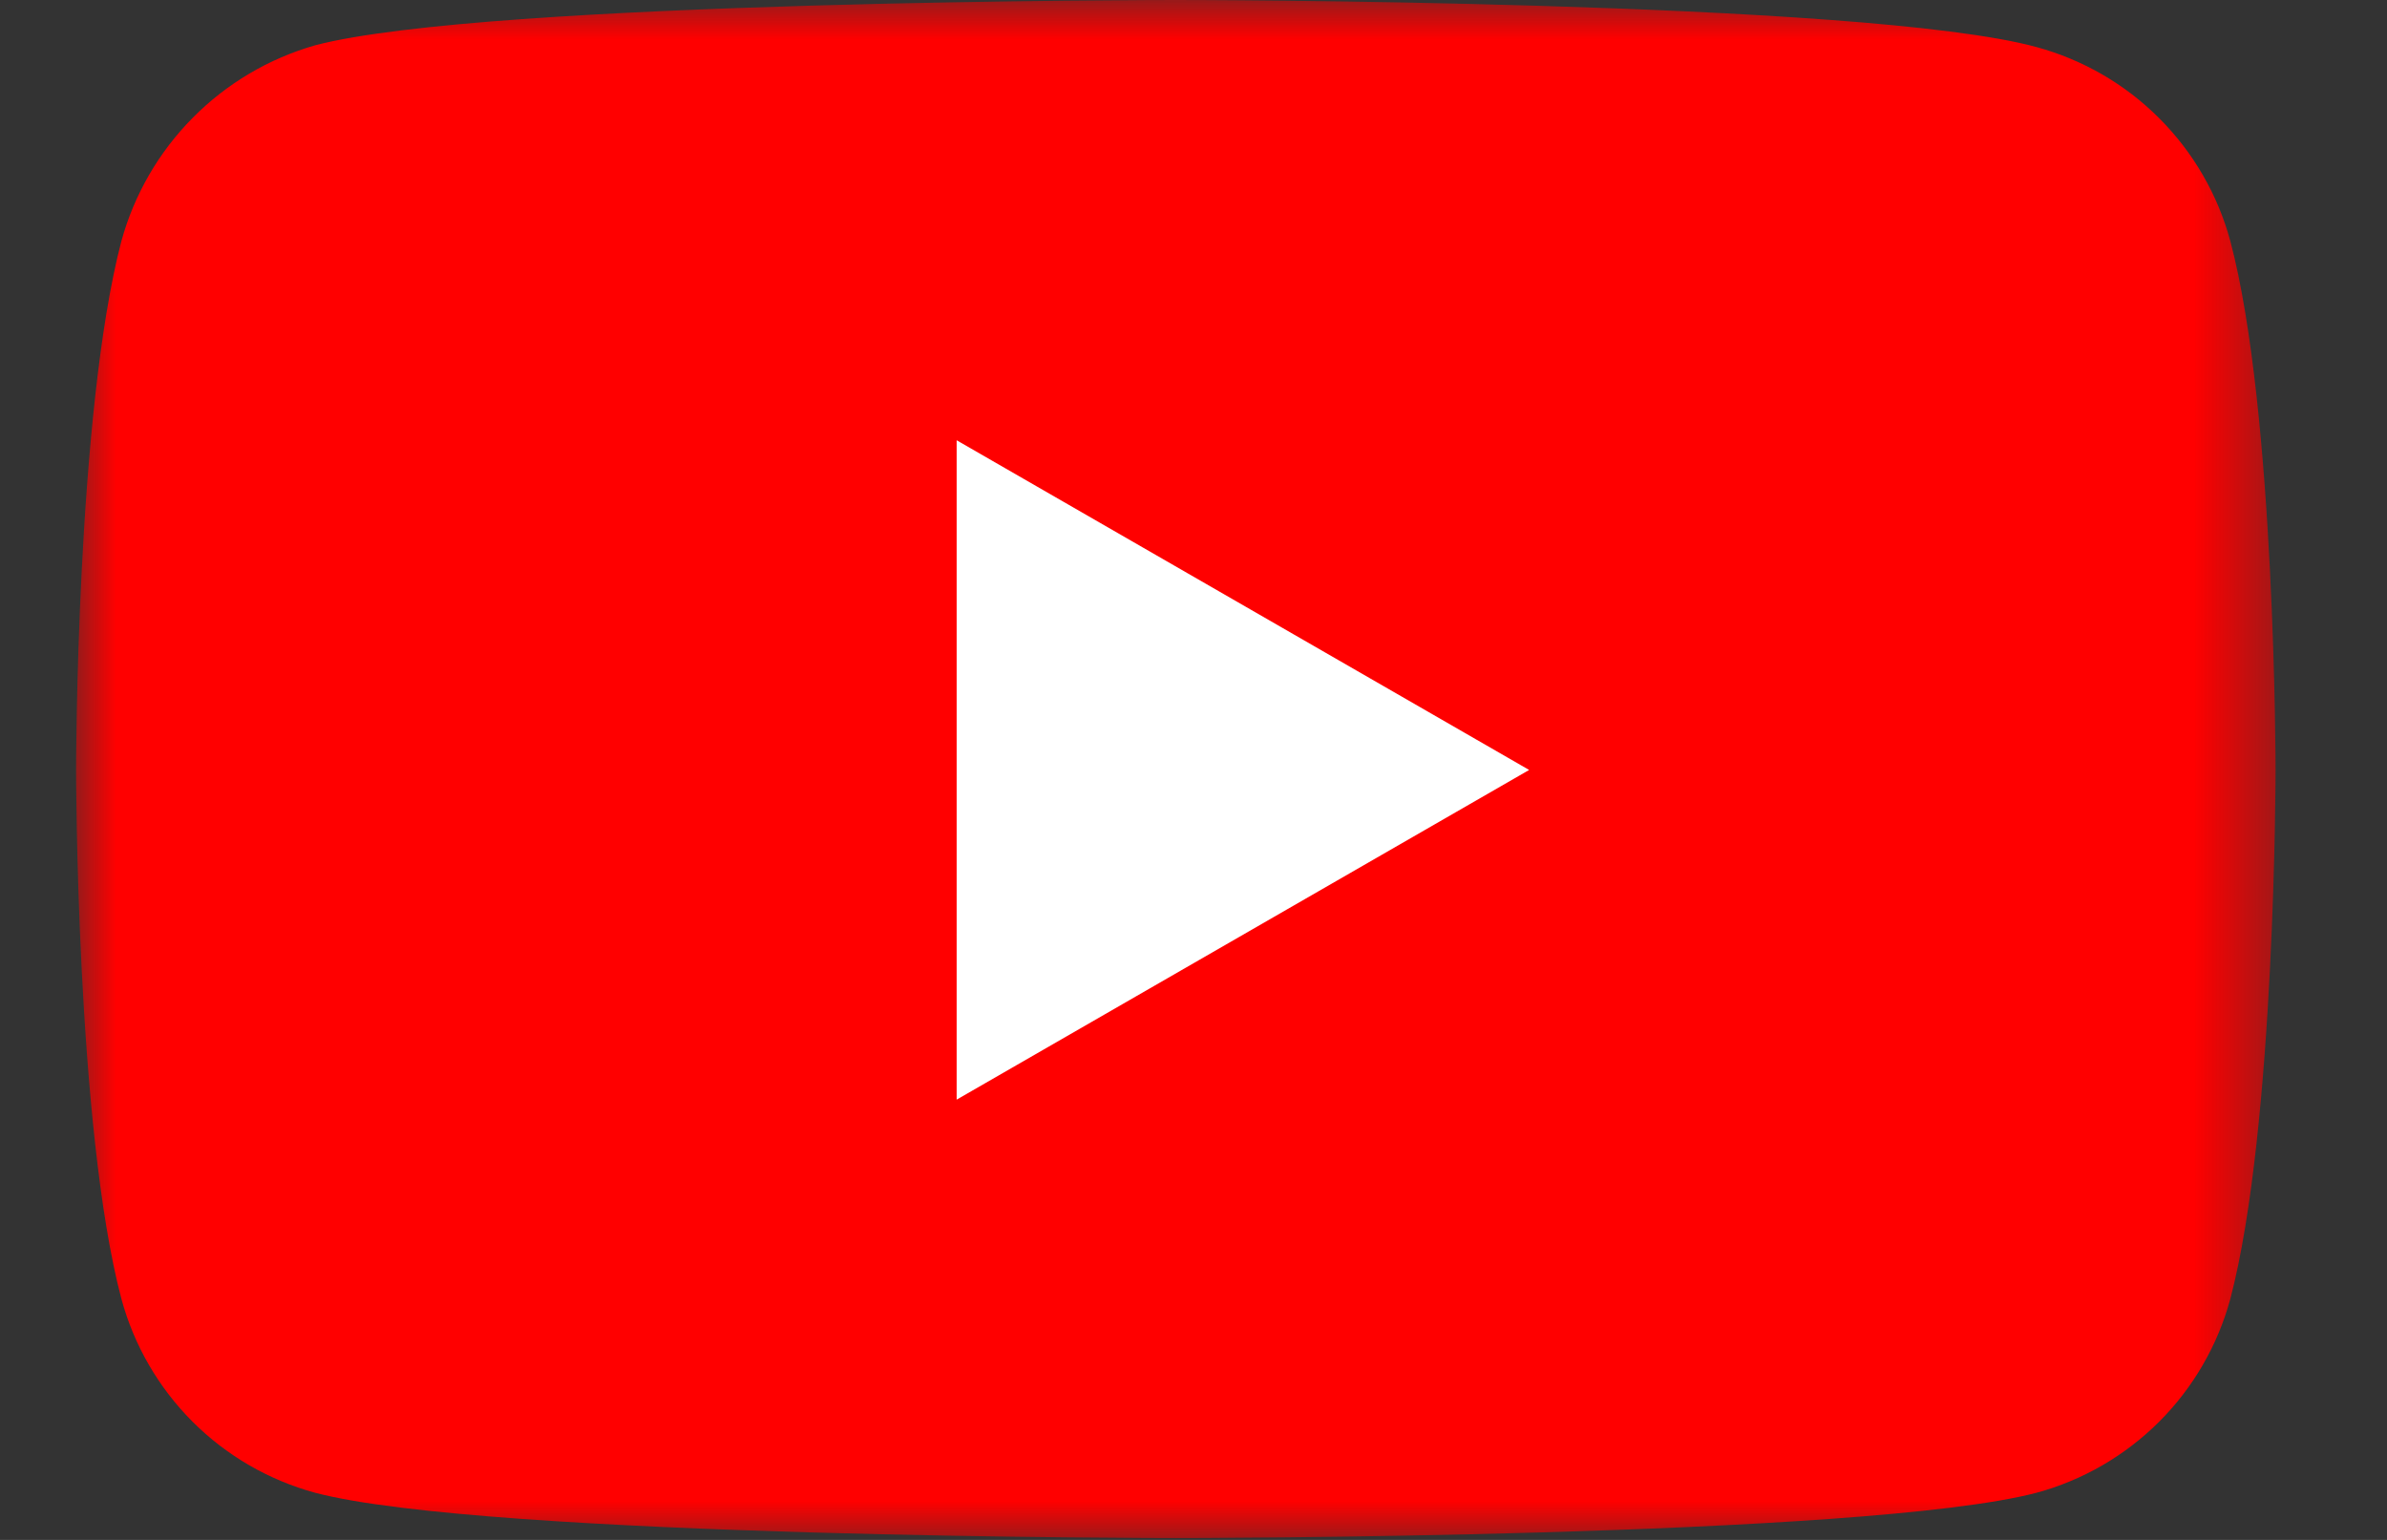 <svg width="31" height="20" viewBox="0 0 31 20" fill="none" xmlns="http://www.w3.org/2000/svg">
<rect x="0" y="0" width="31" height="20" fill="#333333" stroke="none"/>
<g id="youtube_logo.svg" clip-path="url(#clip0_1_536)">
<g id="Clip path group">
<mask id="mask0_1_536" style="mask-type:luminance" maskUnits="userSpaceOnUse" x="0" y="0" width="30" height="20">
<g id="a">
<path id="Vector" d="M0.988 0H29.576V20H0.988V0Z" fill="white"/>
</g>
</mask>
<g mask="url(#mask0_1_536)">
<g id="Group">
<path id="Vector_2" d="M28.965 3.13C28.802 2.527 28.483 1.977 28.041 1.535C27.6 1.093 27.05 0.775 26.447 0.611C24.212 0 15.271 0 15.271 0C15.271 0 6.329 0 4.094 0.588C3.492 0.76 2.944 1.084 2.503 1.53C2.062 1.975 1.743 2.526 1.577 3.13C0.988 5.365 0.988 10 0.988 10C0.988 10 0.988 14.659 1.577 16.87C1.74 17.473 2.059 18.022 2.5 18.464C2.942 18.906 3.491 19.224 4.094 19.388C6.329 19.976 15.271 19.976 15.271 19.976C15.271 19.976 24.211 19.976 26.447 19.388C27.05 19.225 27.599 18.906 28.041 18.465C28.483 18.023 28.801 17.474 28.965 16.871C29.553 14.635 29.553 10 29.553 10C29.553 10 29.553 5.341 28.965 3.13Z" fill="#FF0000"/>
<path id="Vector_3" d="M12.424 14.282L19.859 10L12.424 5.718V14.282Z" fill="white"/>
</g>
</g>
</g>
</g>
<defs>
<clipPath id="clip0_1_536">
<rect width="30" height="20" fill="white" transform="translate(0.5)"/>
</clipPath>
</defs>
</svg>
